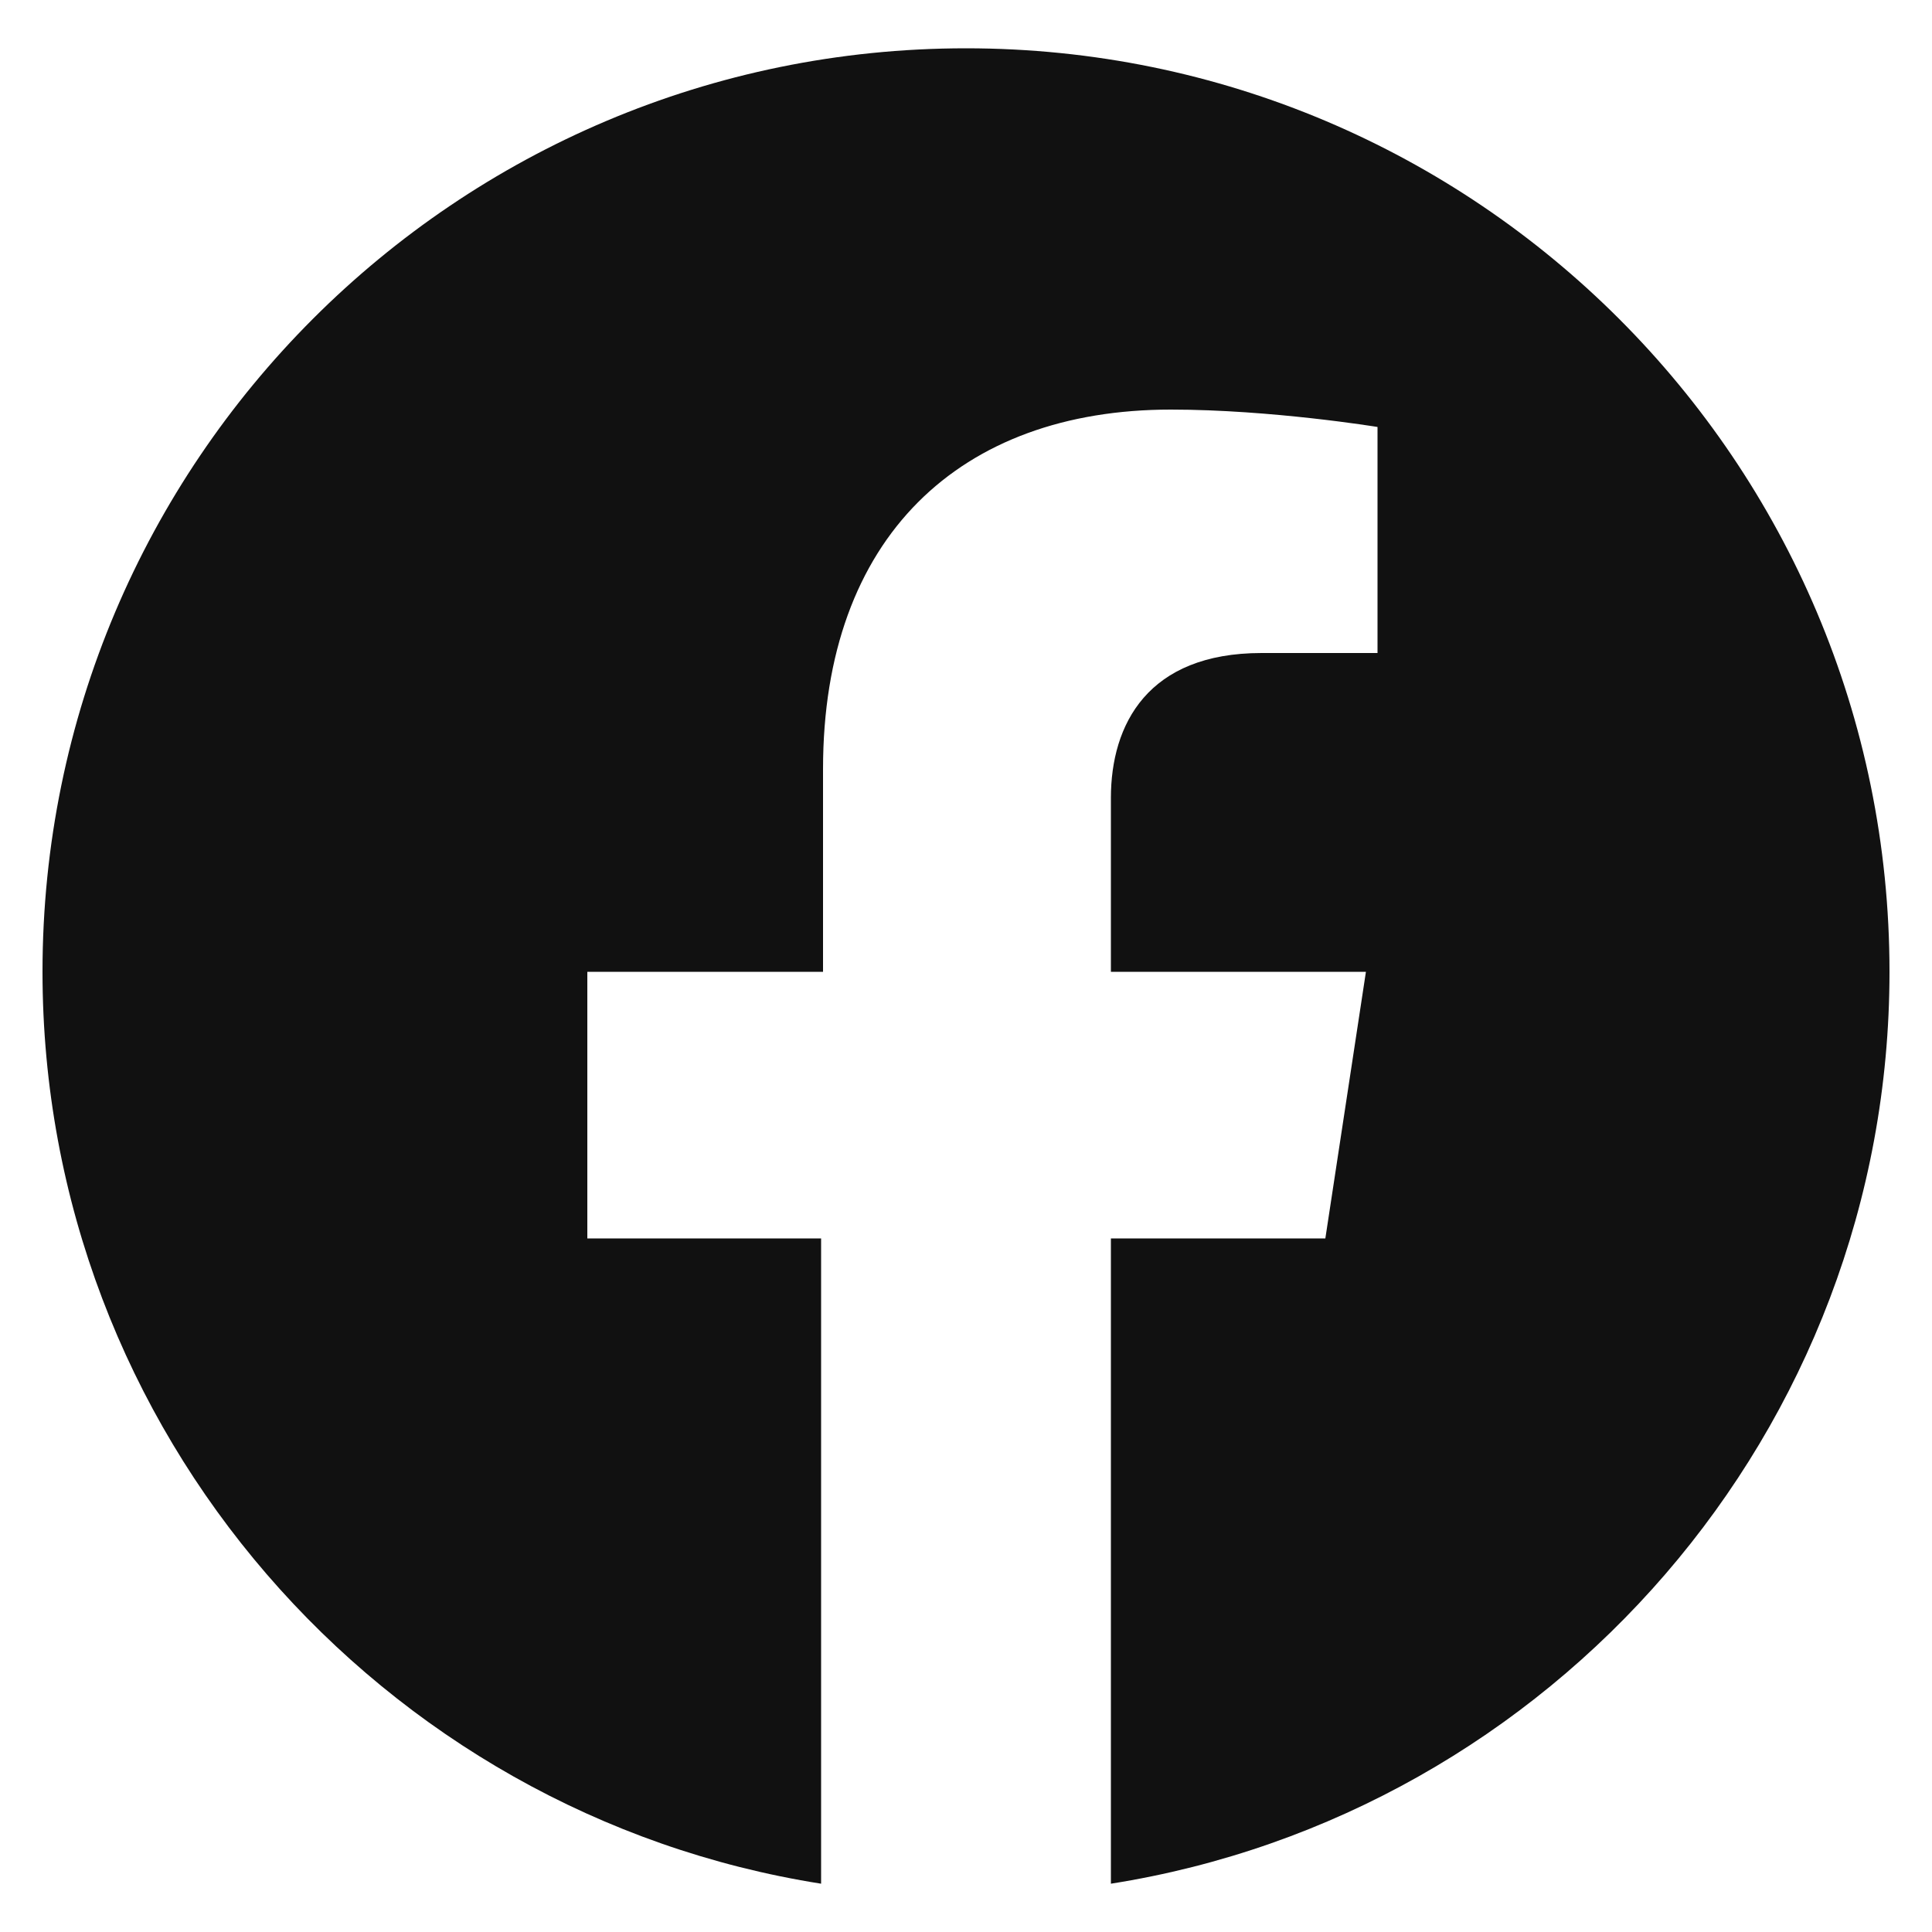 <?xml version="1.0" encoding="utf-8"?>
<!-- Generator: Adobe Illustrator 24.1.2, SVG Export Plug-In . SVG Version: 6.00 Build 0)  -->
<svg version="1.1" id="Layer_1" xmlns="http://www.w3.org/2000/svg" xmlns:xlink="http://www.w3.org/1999/xlink" x="0px" y="0px"
	 viewBox="0 0 100 100" style="enable-background:new 0 0 100 100;" xml:space="preserve">
<style type="text/css">
	.st0{fill:#111111;}
</style>
<path class="st0" d="M57.5,97.5V64.1h11.1l2.1-13.8H57.5v-9c0-3.8,1.9-7.5,7.8-7.5h6V22.1c0,0-5.5-0.9-10.7-0.9
	c-10.9,0-18,6.6-18,18.6v10.5H30.4v13.8h12.1v33.4C19.7,93.9,2.2,74.1,2.2,50.3C2.2,23.9,23.6,2.5,50,2.5s47.8,21.4,47.8,47.8
	C97.8,74.1,80.3,93.9,57.5,97.5z"/>
</svg>
